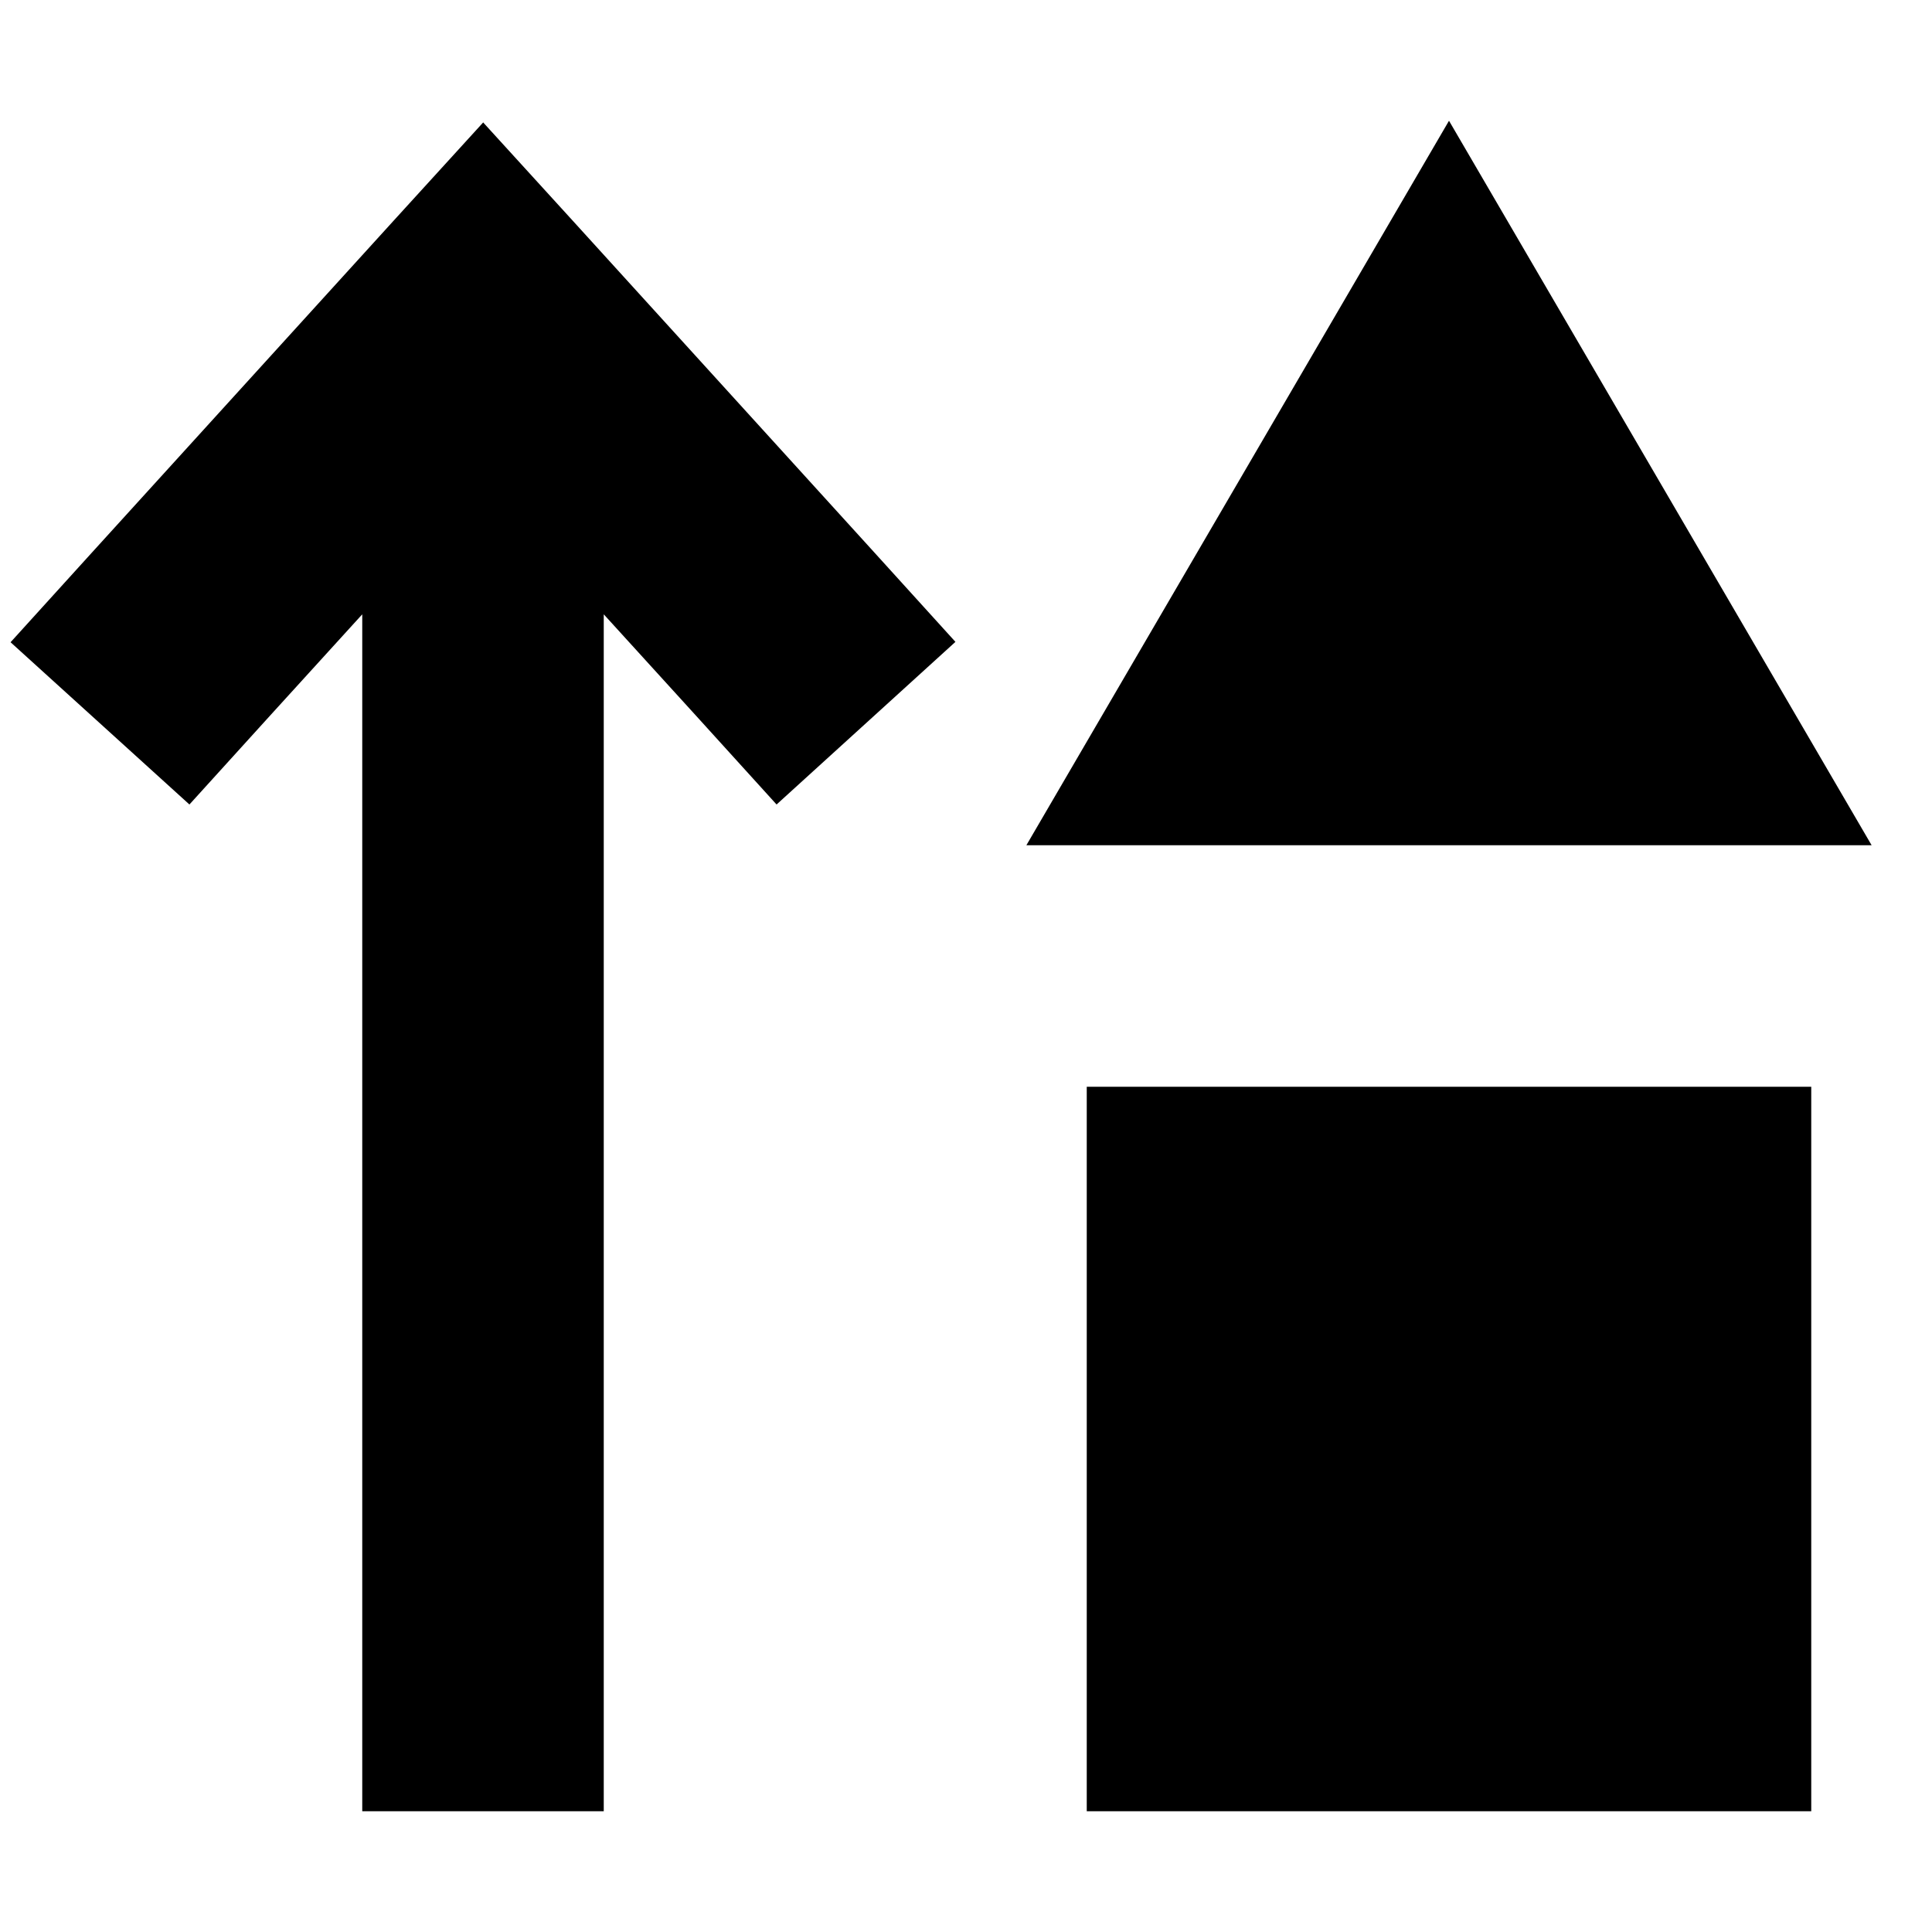 <svg xmlns="http://www.w3.org/2000/svg" viewBox="0 0 512 512"><!--! Font Awesome Pro 6.2.0 by @fontawesome - https://fontawesome.com License - https://fontawesome.com/license (Commercial License) Copyright 2022 Fonticons, Inc. --><path d="M384 32L496 224H272L384 32zm-256 .4l23.7 26 80 88 21.5 23.7-47.4 43.1-21.5-23.7L160 162.8V448v32H96V448 162.8L71.7 189.5 50.2 213.2 2.8 170.2l21.5-23.7 80-88 23.7-26zM480 480H288V288H480V480z"/></svg>
